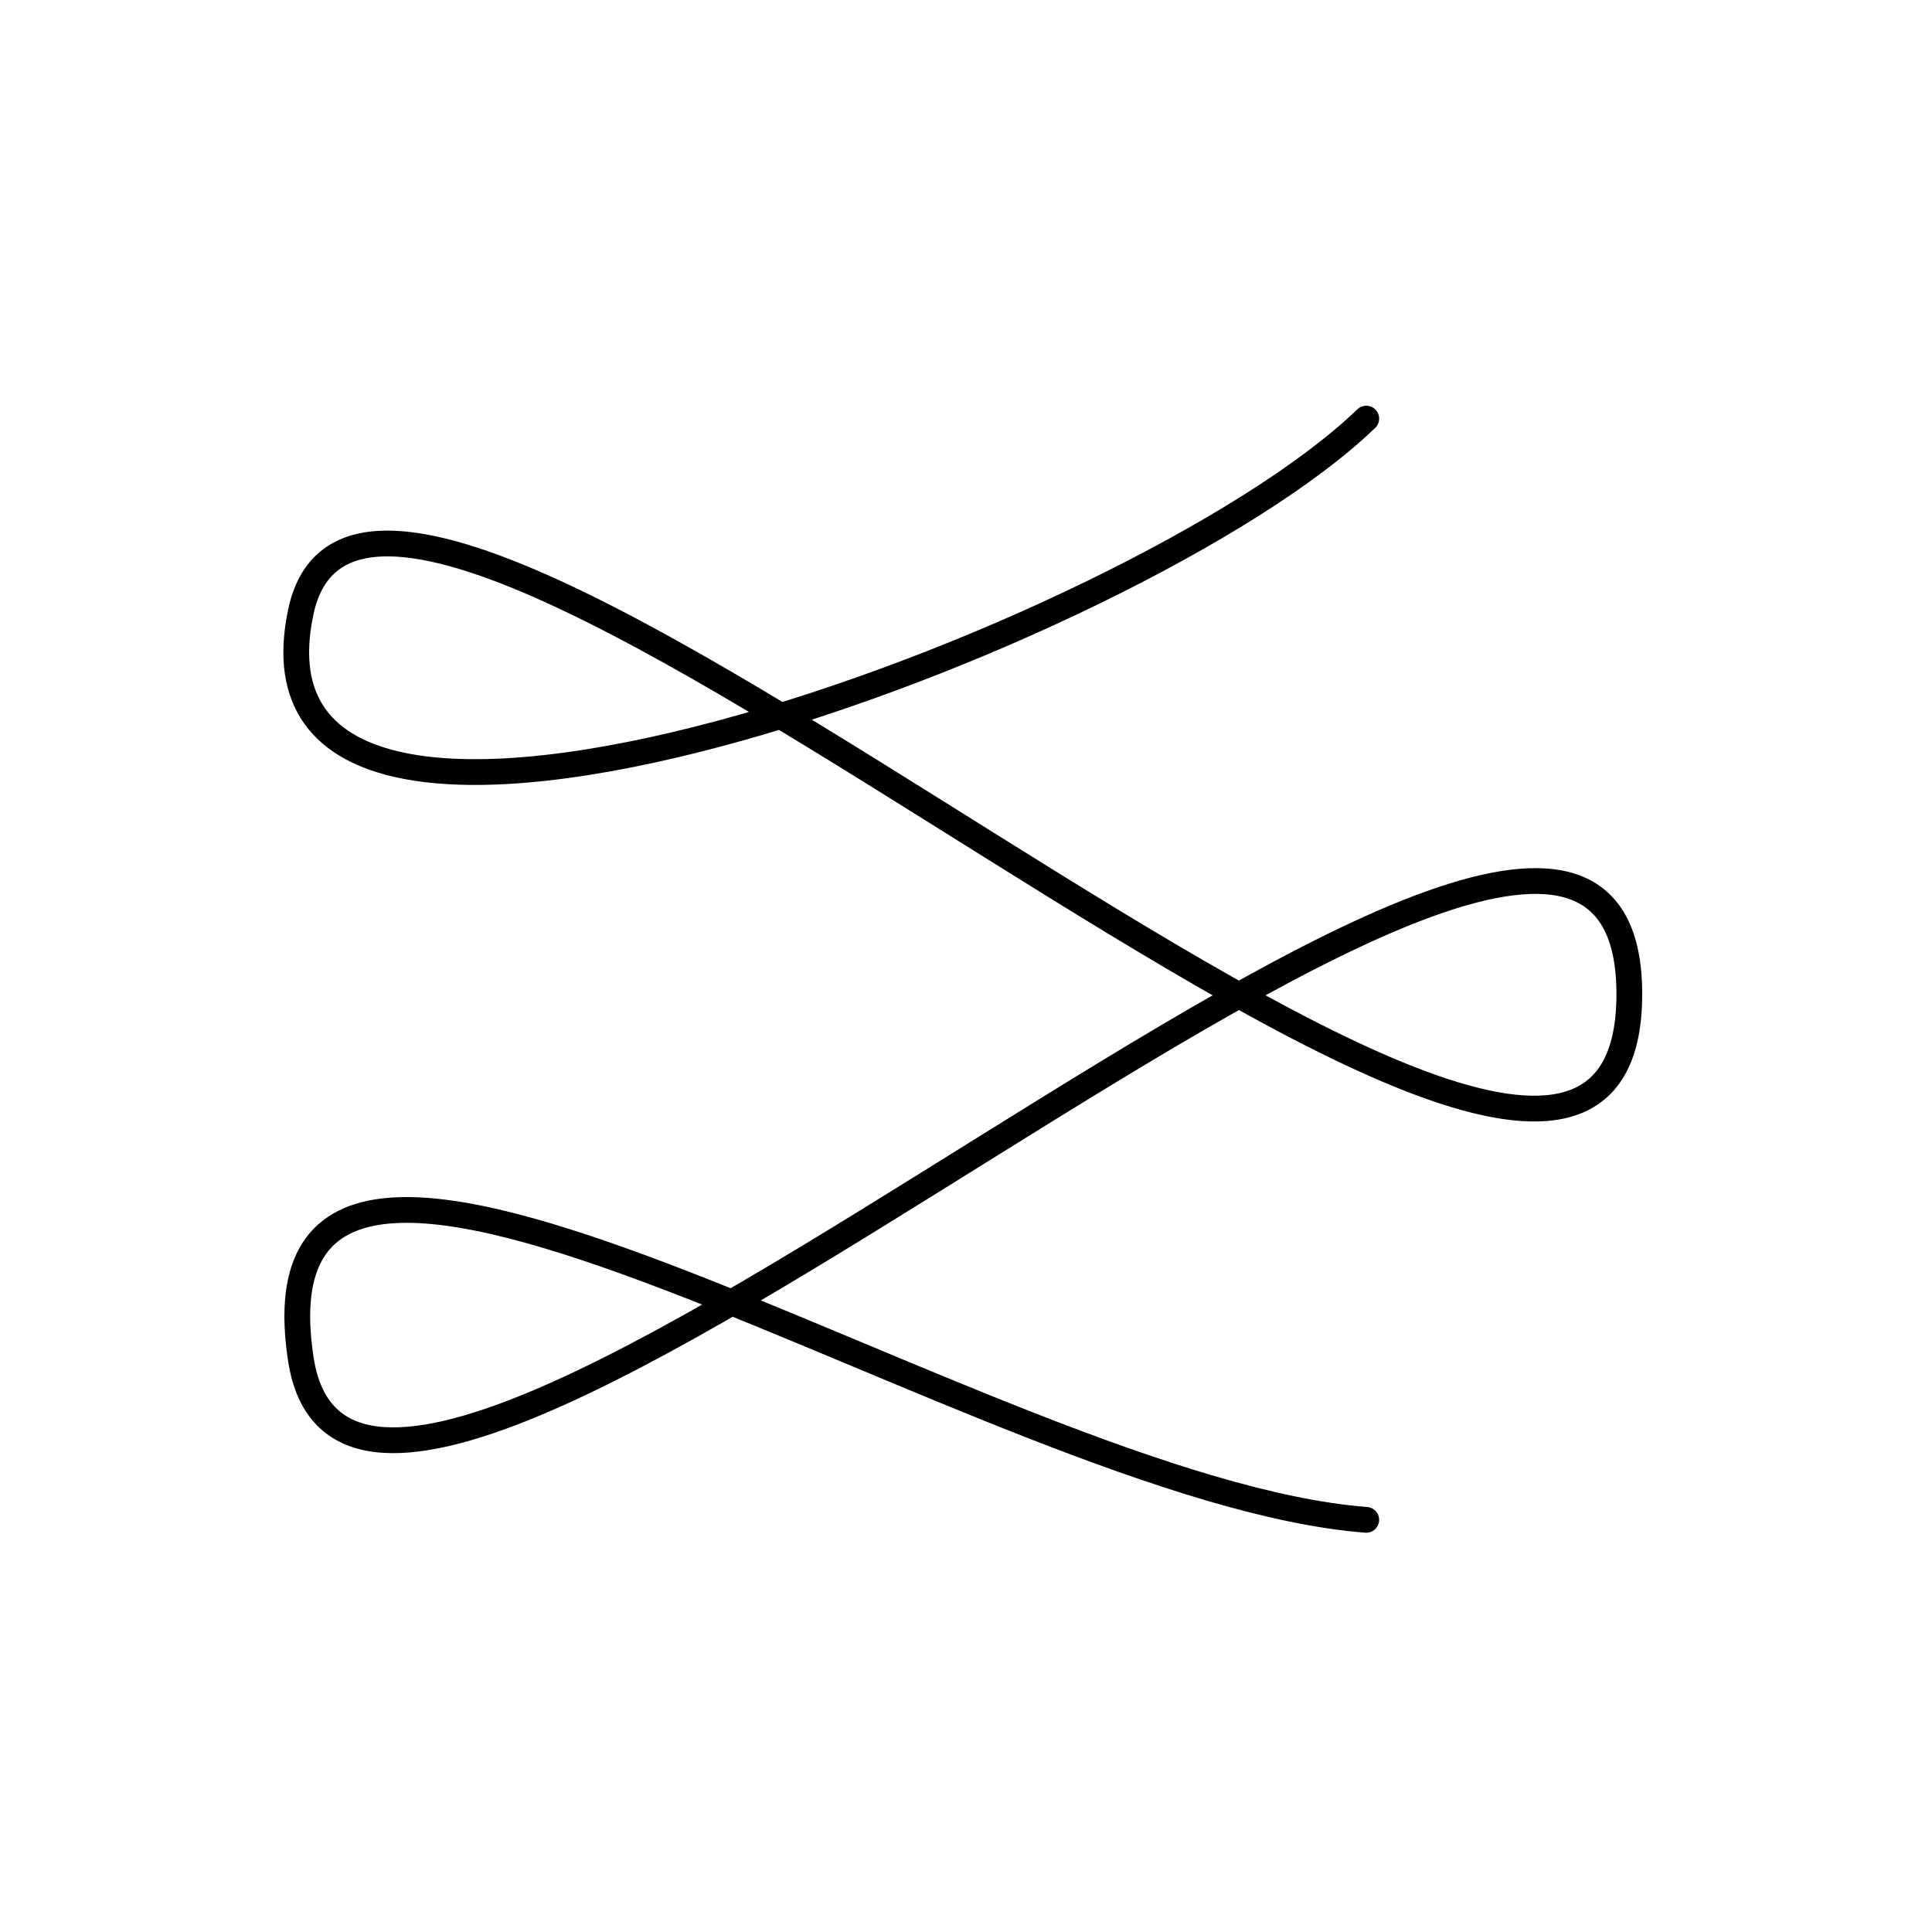 <svg width="300" height="300" viewBox="0 0 300 300" fill="none" xmlns="http://www.w3.org/2000/svg">
<path d="M212.152 65C176.915 99.056 34.695 151.38 46.719 94.979C58.743 38.577 253 229.519 253 154.363C253 79.207 56.317 273.5 46.719 211.073C37.121 148.646 153.75 231.513 212.152 236" stroke="black" stroke-width="4" stroke-linecap="round"/>
</svg>

